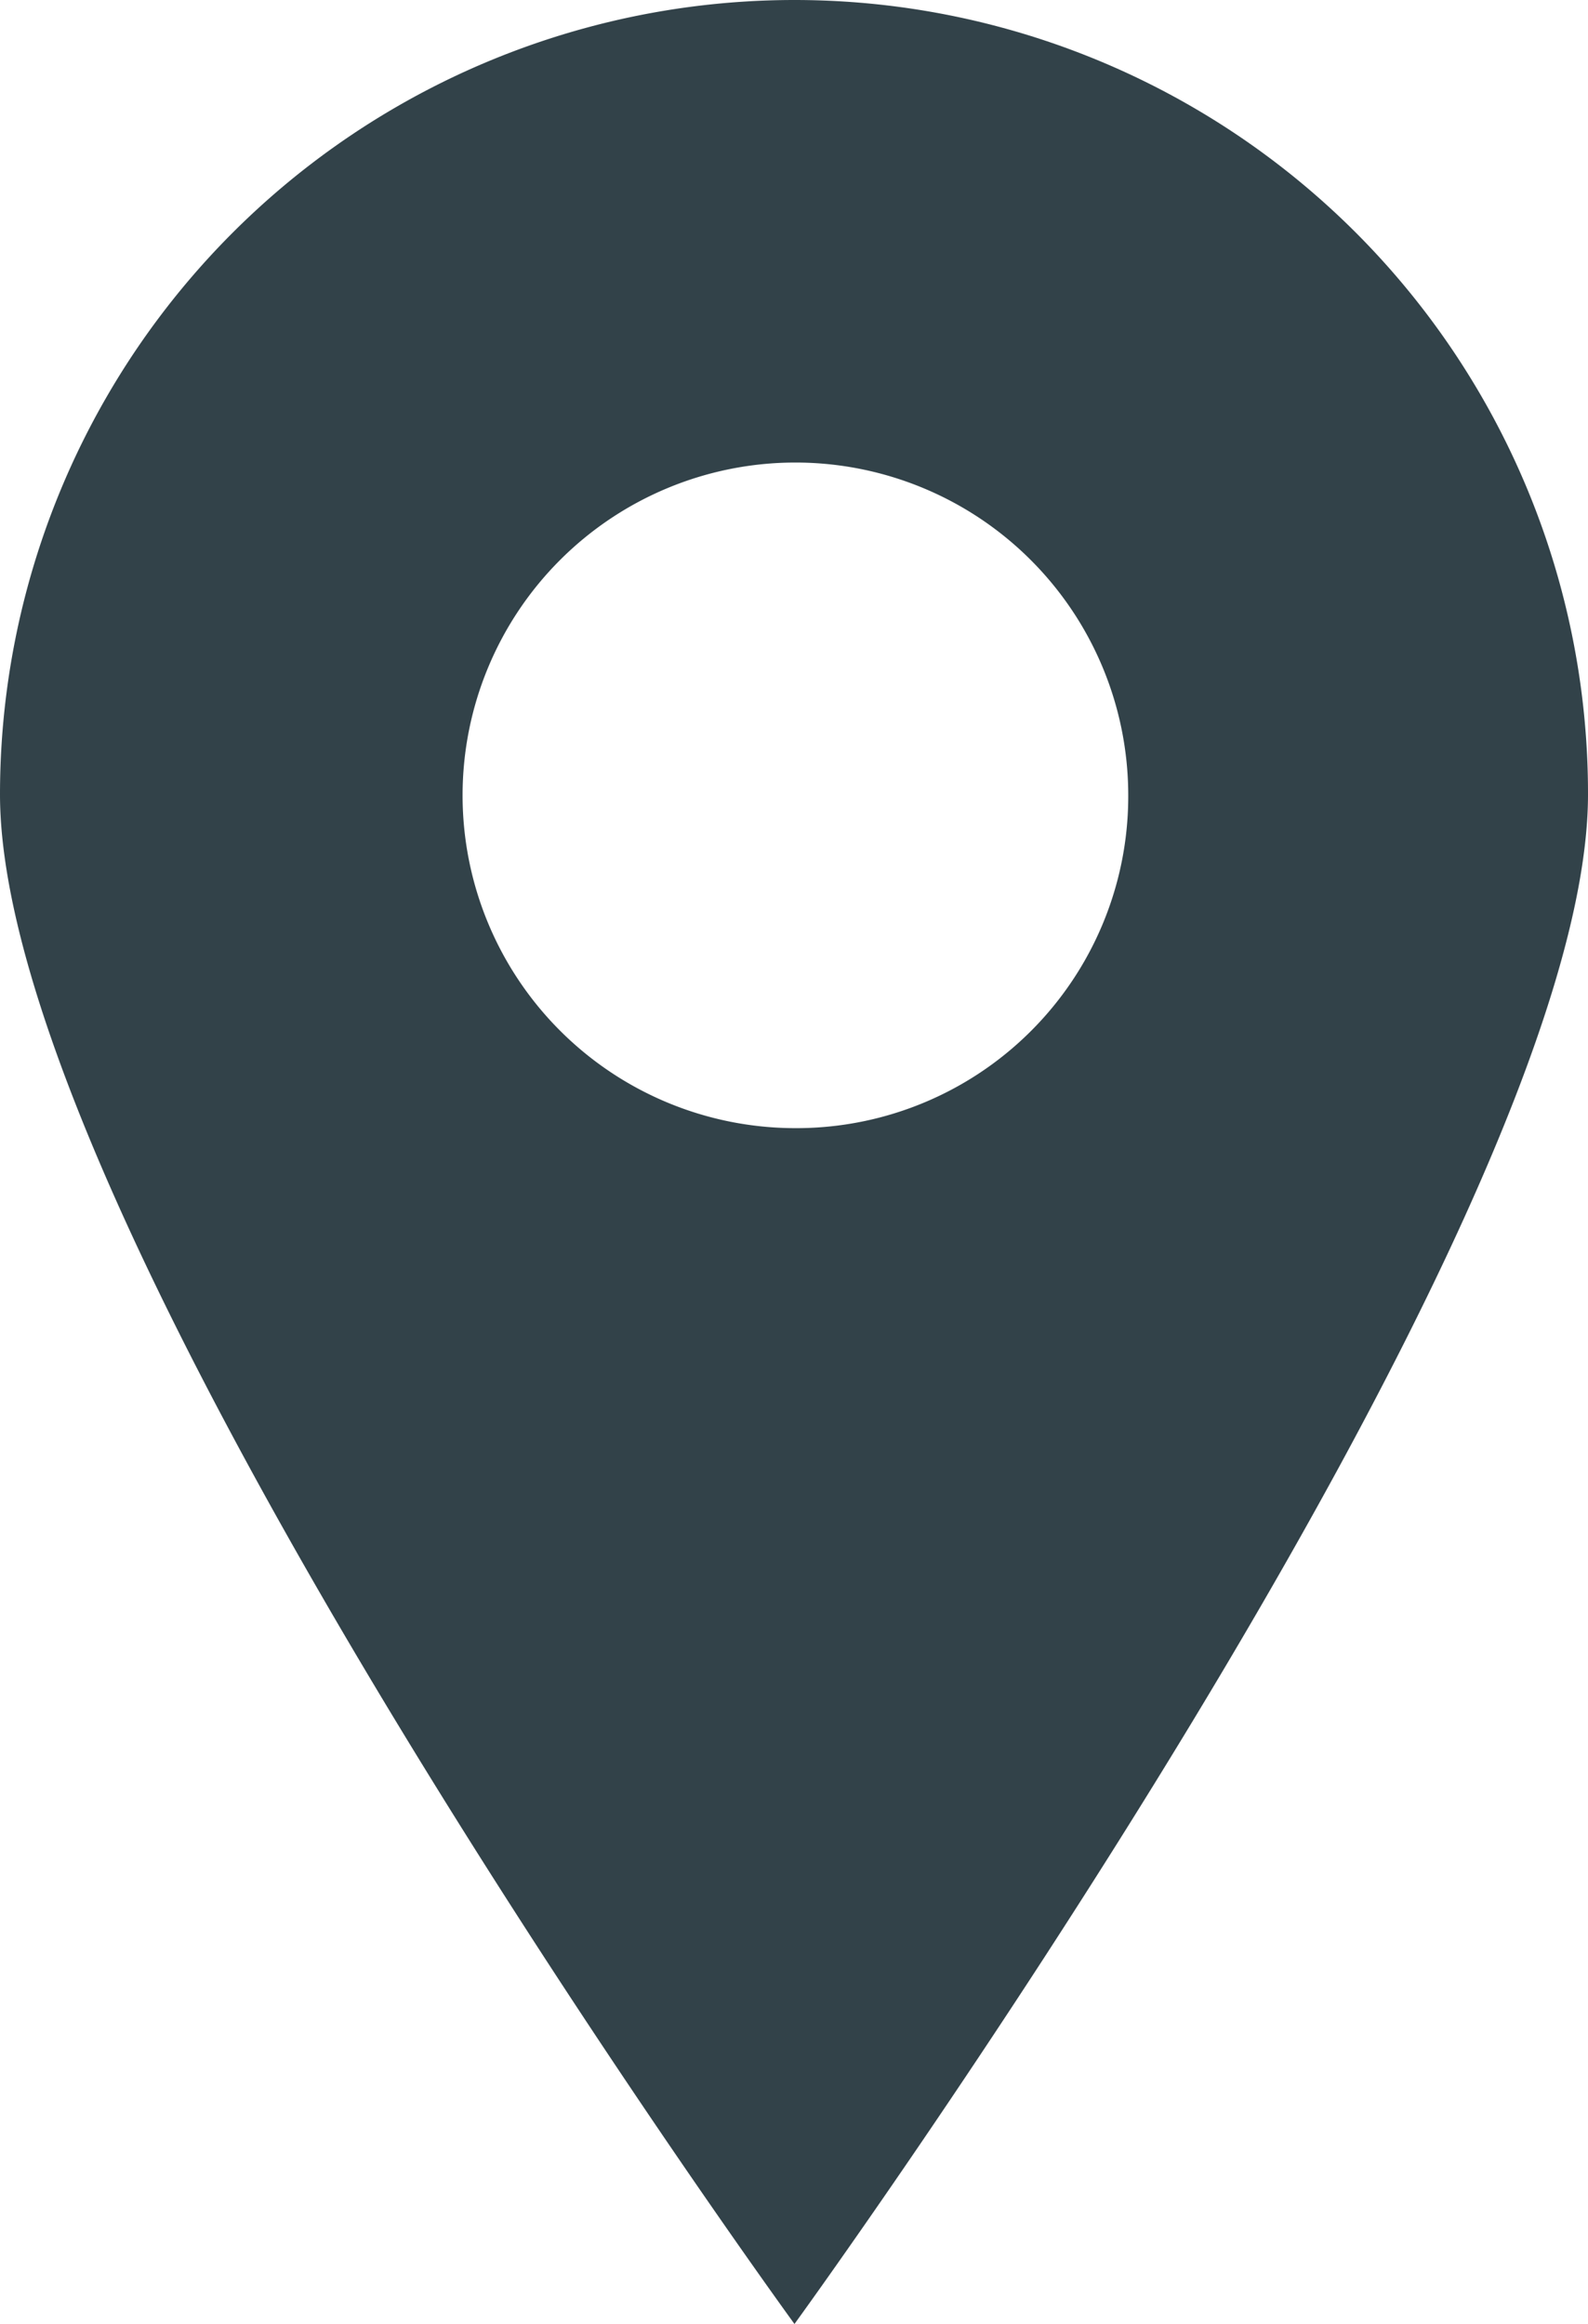 <svg xmlns="http://www.w3.org/2000/svg" viewBox="0 0 16.89 24.72"><defs><style>.cls-1{fill:#324249;}</style></defs><g id="Capa_2" data-name="Capa 2"><g id="Capa_1-2" data-name="Capa 1"><path class="cls-1" d="M8.45,0A8.45,8.45,0,0,0,0,8.45c0,4.66,8.45,16.27,8.45,16.27s8.44-11.61,8.44-16.27A8.44,8.44,0,0,0,8.45,0m0,12A3.54,3.54,0,1,1,12,8.45,3.53,3.53,0,0,1,8.45,12"/></g></g></svg>